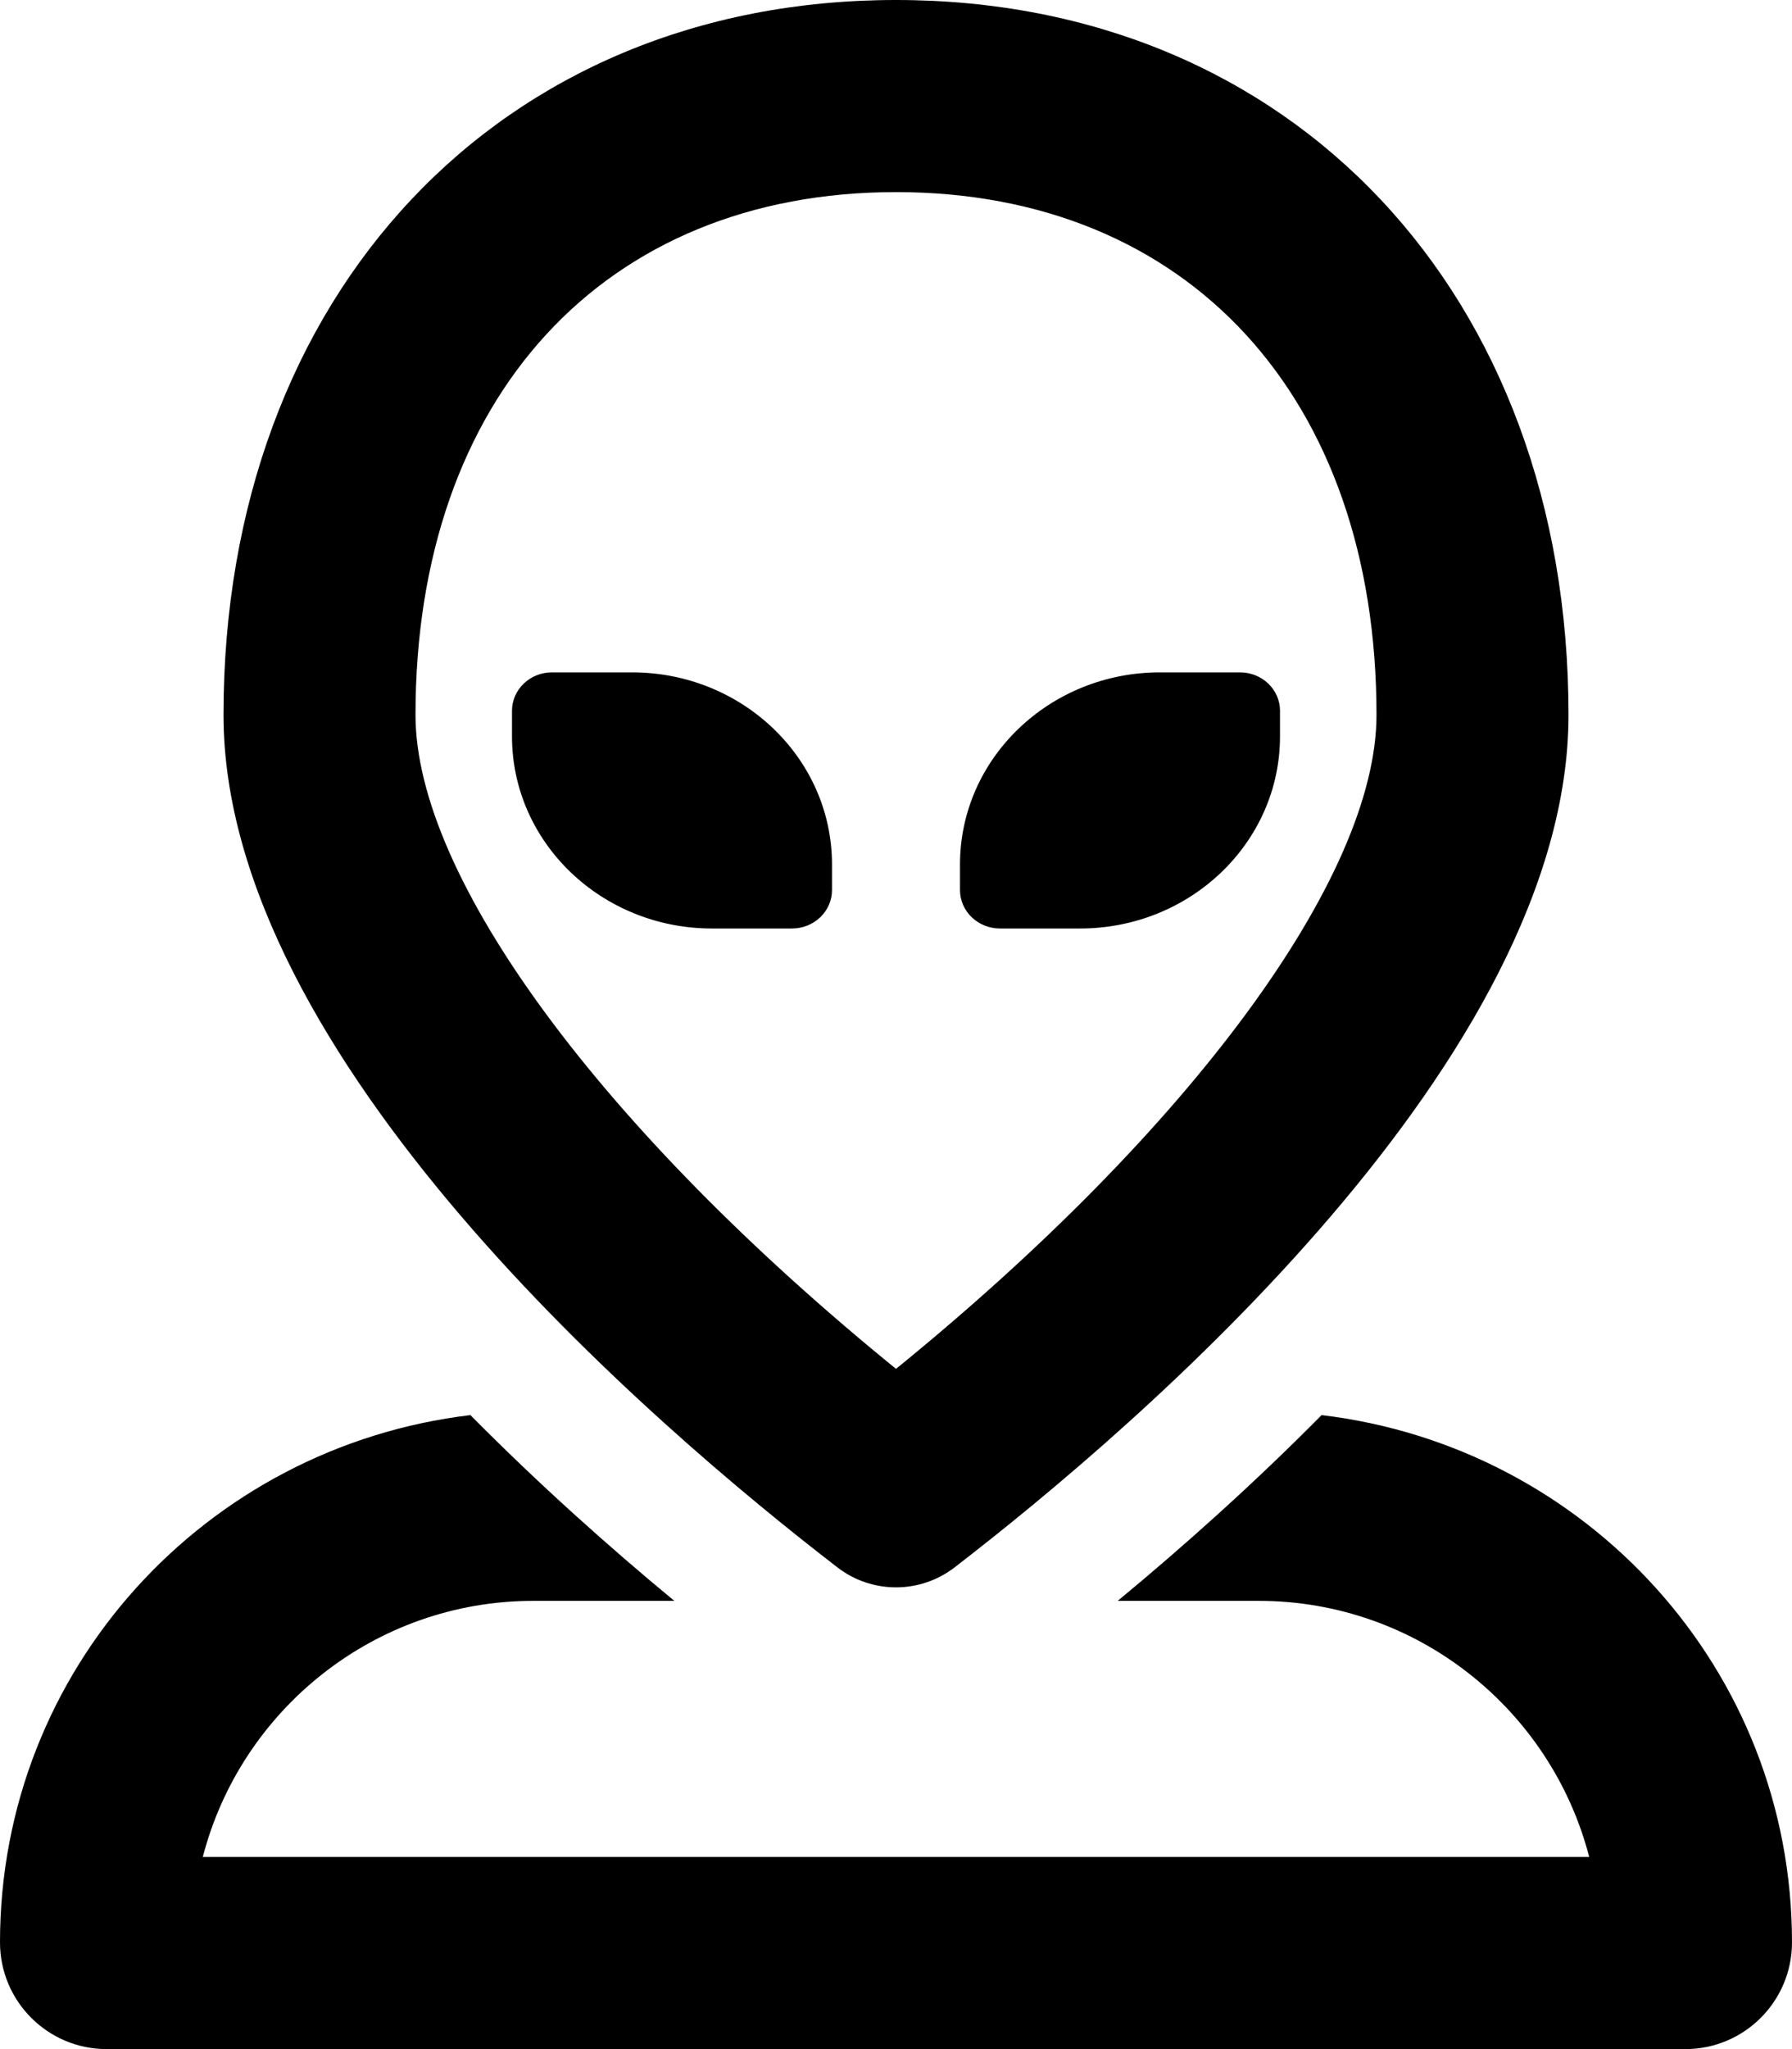 <svg xmlns="http://www.w3.org/2000/svg" viewBox="0 0 448 512"><!-- Font Awesome Pro 6.0.0-alpha2 by @fontawesome - https://fontawesome.com License - https://fontawesome.com/license (Commercial License) --><path d="M250 232H270C297.604 232 320 210.5 320 184V177.6C320 172.299 315.521 168 310 168H290C262.396 168 240 189.5 240 216V222.4C240 227.699 244.479 232 250 232ZM198 232C203.521 232 208 227.699 208 222.4V216C208 189.5 185.604 168 158 168H138C132.479 168 128 172.299 128 177.6V184C128 210.5 150.396 232 178 232H198ZM330.402 353.586C313.182 370.969 295.627 386.623 279.422 400H314.664C354.355 400 387.803 427.236 397.301 464H50.699C60.197 427.236 93.645 400 133.336 400H168.582C152.379 386.627 134.82 370.971 117.598 353.586C51.471 361.461 0 417.086 0 485.332C0 500.059 11.941 512 26.664 512H421.336C436.059 512 448 500.059 448 485.332C448 417.086 396.533 361.461 330.402 353.586ZM209.359 391.641C213.672 394.969 218.844 396.625 224 396.625S234.328 394.969 238.641 391.641C284.781 356.125 392.125 264.25 392.125 178.625C392.125 73.453 322.984 0 224 0S55.875 73.453 55.875 178.625C55.875 264.25 163.219 356.125 209.359 391.641ZM224 48C296.969 48 344.125 99.281 344.125 178.625C344.125 219.266 297.484 282.312 224 342.031C150.516 282.312 103.875 219.266 103.875 178.625C103.875 99.281 151.031 48 224 48Z"/></svg>